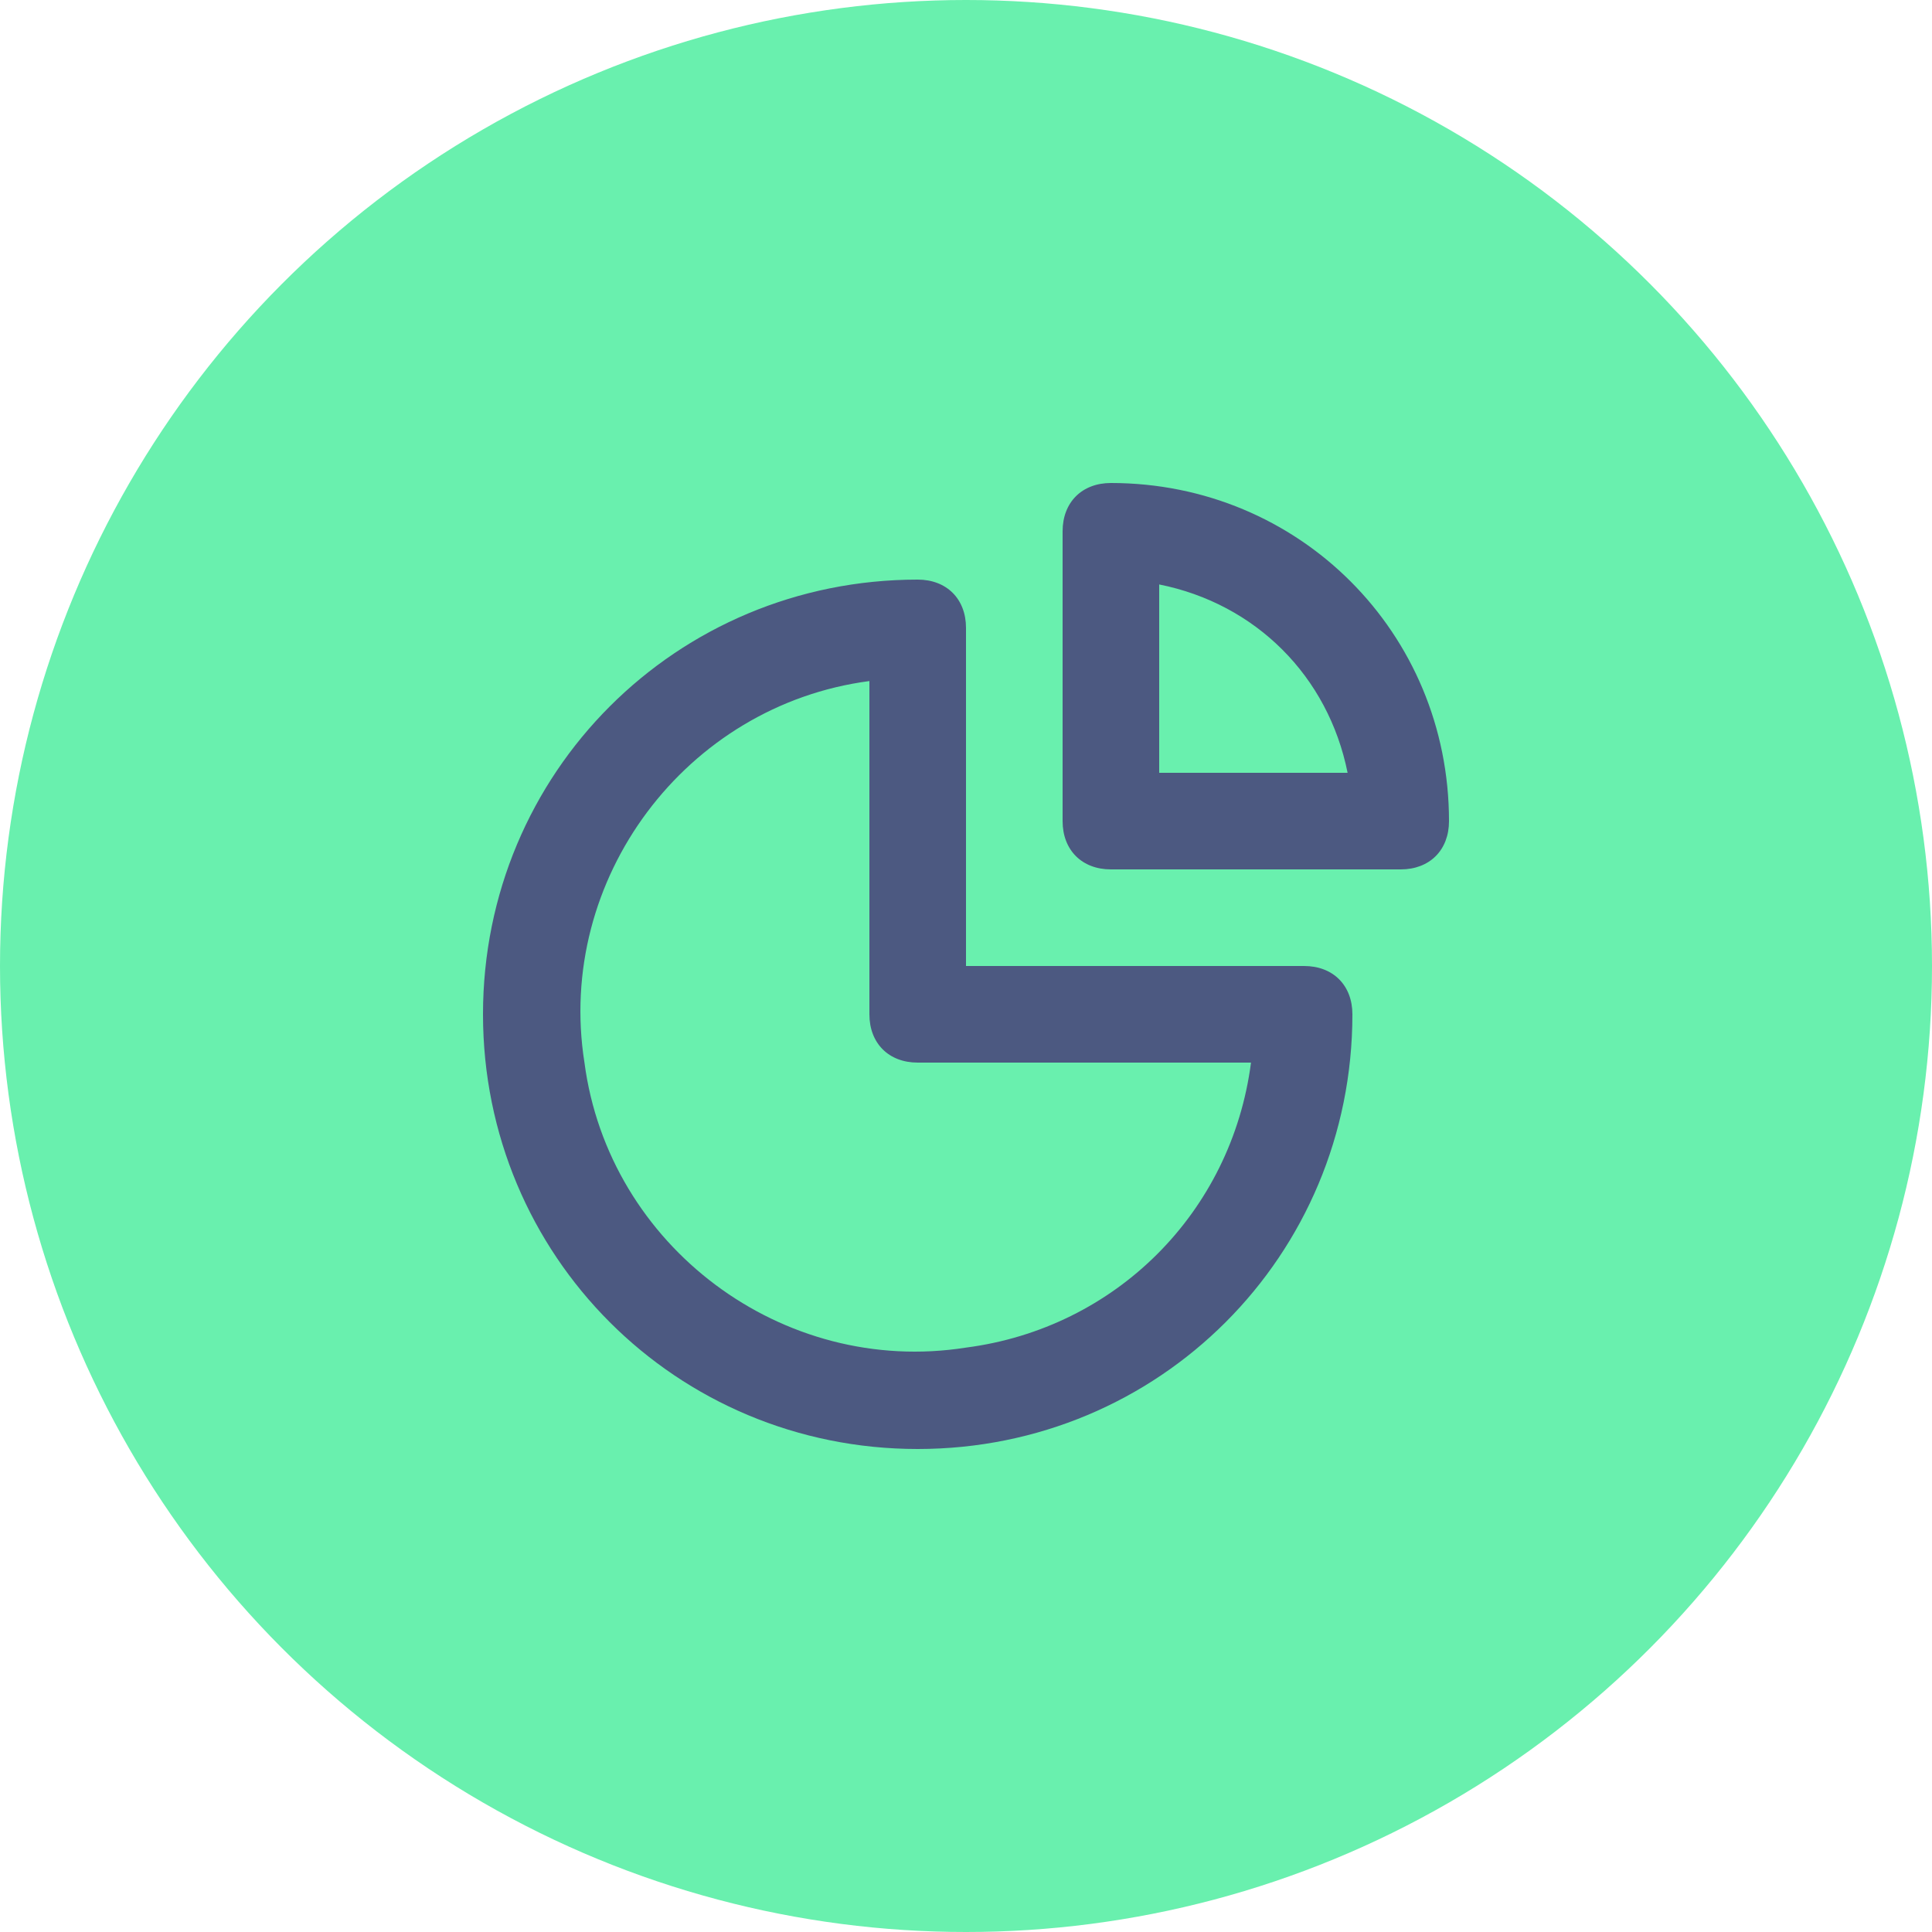 <svg width="35" height="35" viewBox="0 0 35 35" fill="none" xmlns="http://www.w3.org/2000/svg">
<circle cx="17.5" cy="17.5" r="17.5" fill="#69F0AE"/>
<path d="M23.625 17.5H17.5V11.375C17.5 10.85 17.15 10.5 16.625 10.5C12.25 10.5 8.75 14 8.75 18.375C8.75 22.75 12.25 26.25 16.625 26.25C21 26.25 24.5 22.75 24.5 18.375C24.5 17.85 24.15 17.5 23.625 17.5ZM17.5 24.413C14.175 24.938 11.025 22.575 10.588 19.25C10.062 15.925 12.425 12.775 15.75 12.338V18.375C15.75 18.9 16.1 19.25 16.625 19.25H22.663C22.312 21.962 20.212 24.062 17.5 24.413ZM20.125 8.75C19.6 8.75 19.25 9.1 19.25 9.625V14.875C19.25 15.4 19.6 15.75 20.125 15.75H25.375C25.9 15.75 26.25 15.4 26.25 14.875C26.25 11.463 23.538 8.75 20.125 8.75ZM21 14V10.588C22.75 10.938 24.062 12.25 24.413 14H21Z" fill="#4C5981"/>
</svg>
